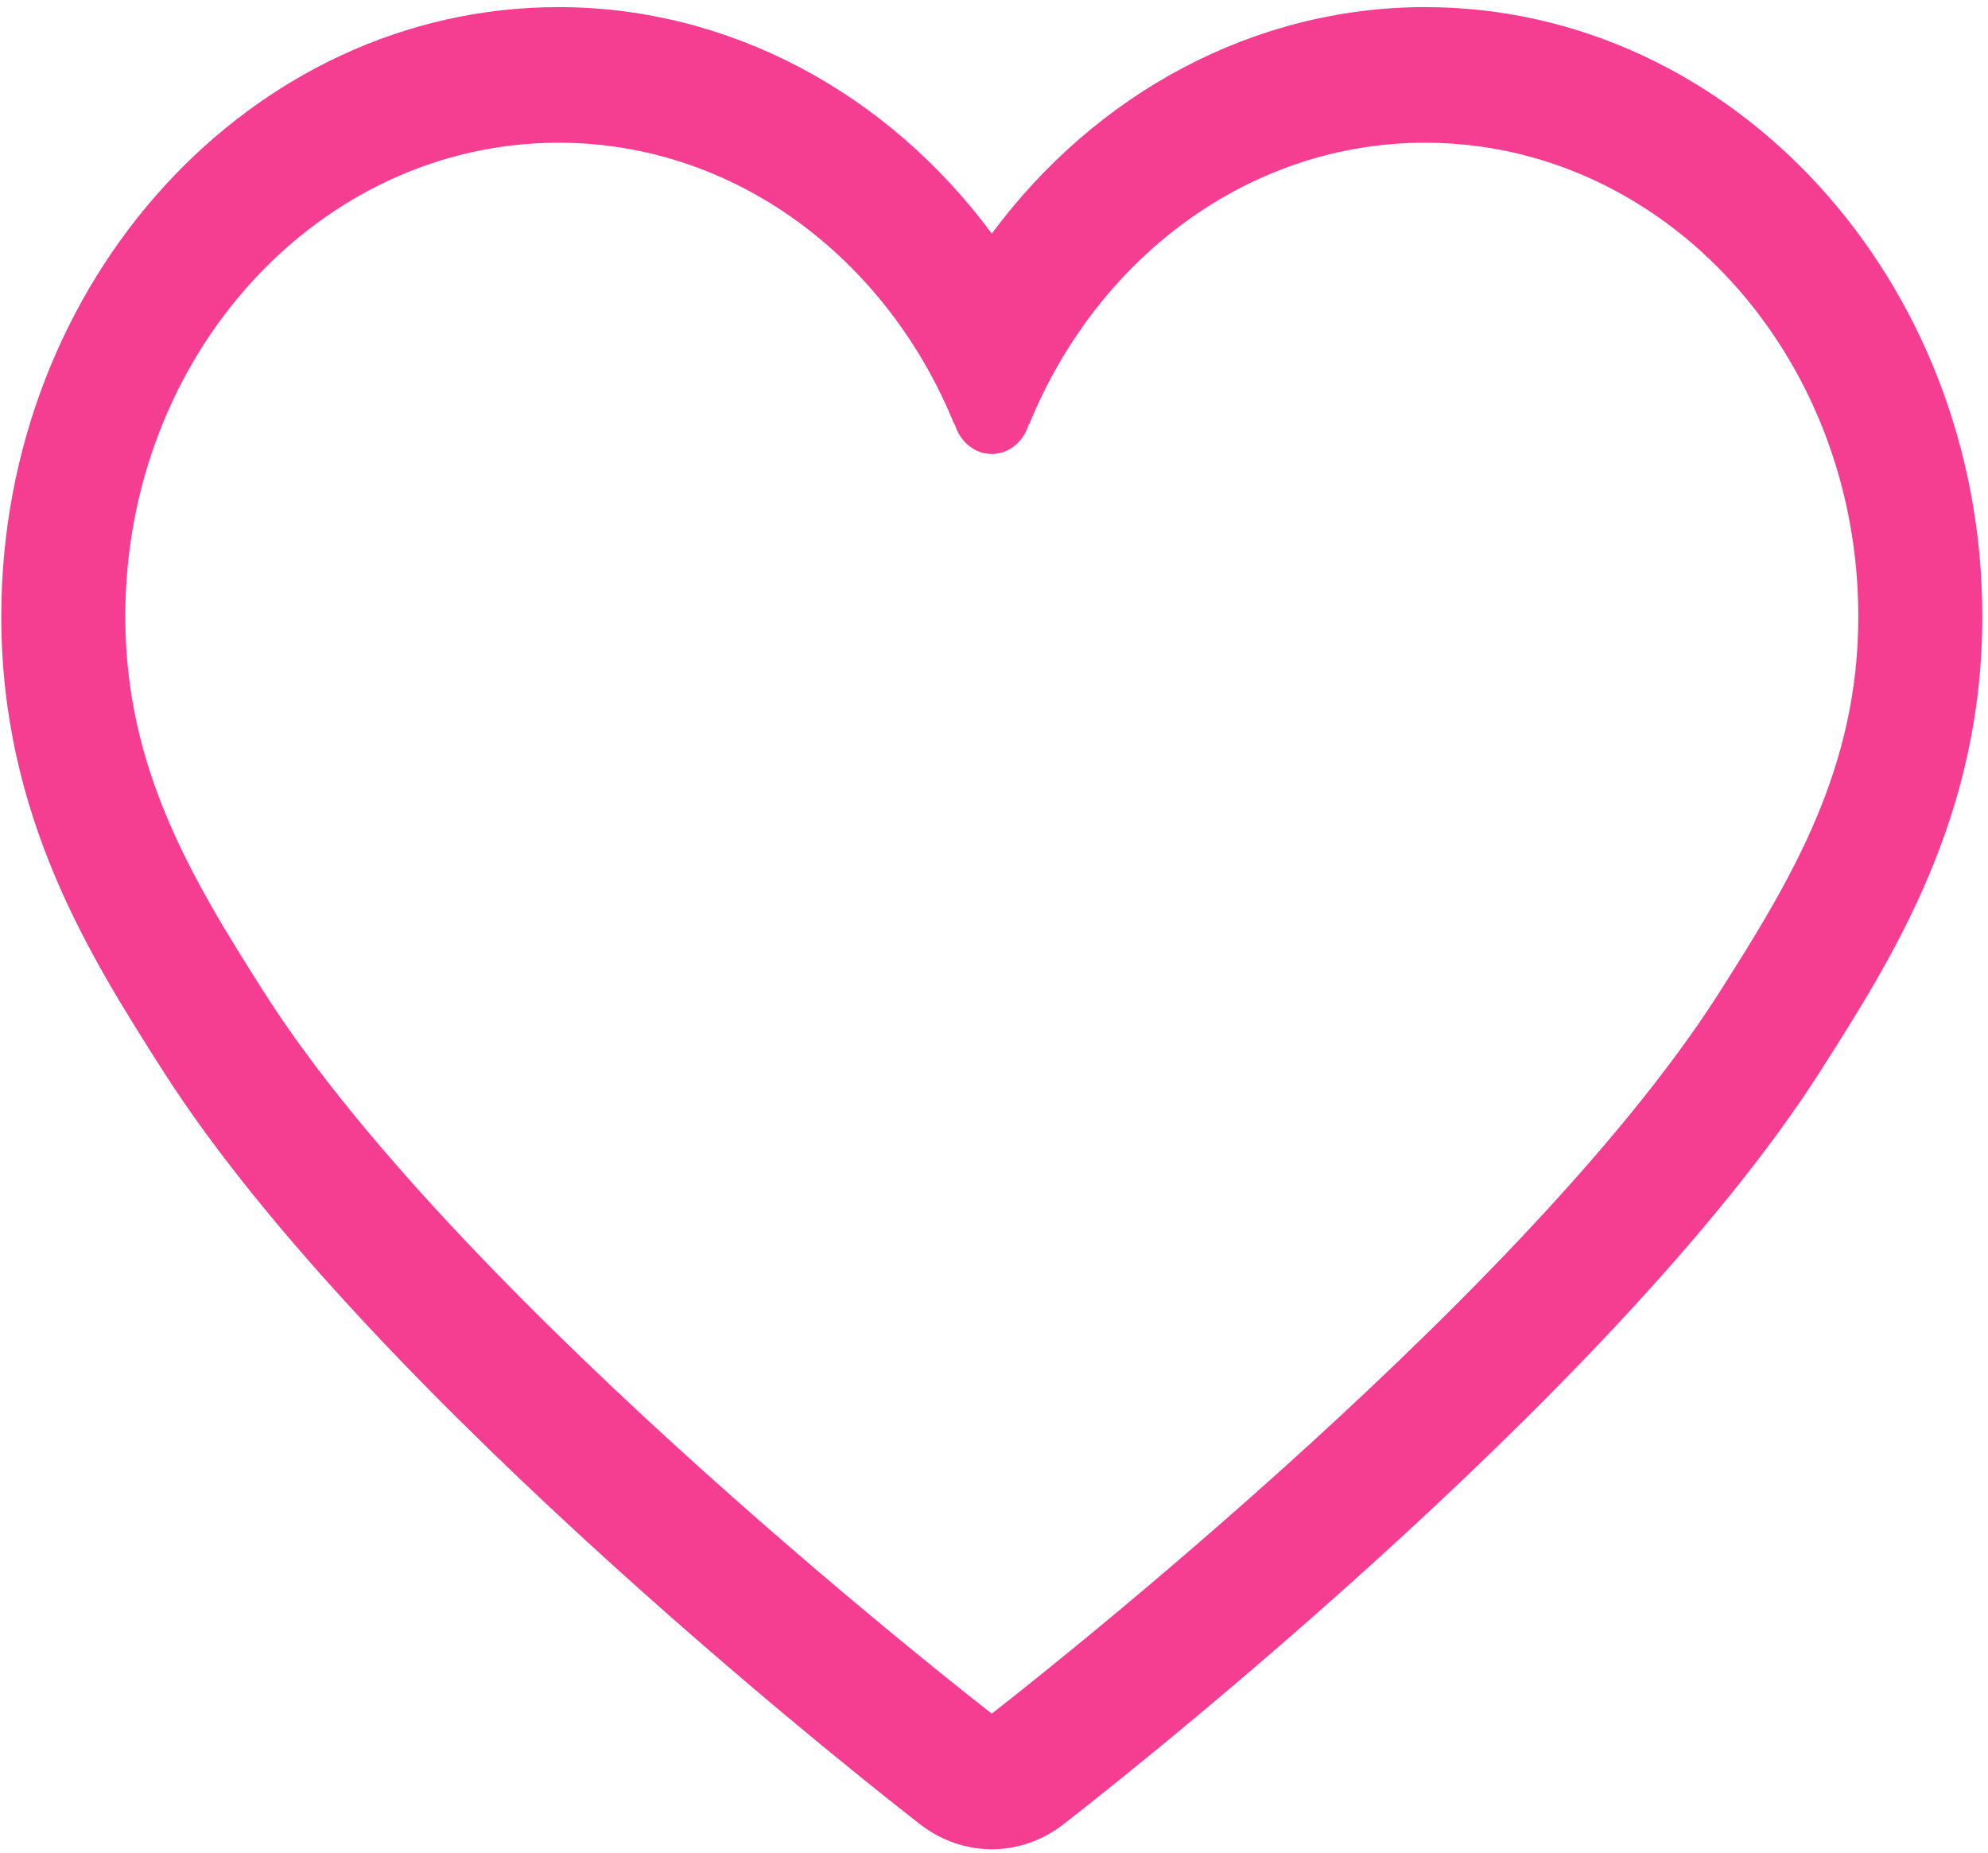 <?xml version="1.0" encoding="UTF-8"?>
<svg width="176px" height="164px" viewBox="0 0 176 164" version="1.1" xmlns="http://www.w3.org/2000/svg" xmlns:xlink="http://www.w3.org/1999/xlink">
    <title>foot-1</title>
    <g id="页面-1" stroke="none" stroke-width="1" fill="none" fill-rule="evenodd">
        <g id="foot-1" transform="translate(0.113, 0.63)" fill="#F53D92" fill-rule="nonzero">
            <path d="M126.05,0 C110.959,0 96.928,7.57 87.692,20.053 C78.462,7.567 64.434,0 49.335,0 C22.132,0 0,24.197 0,53.942 C0,71.686 7.927,84.135 14.299,94.136 C32.817,123.188 79.38,159.341 81.352,160.865 C83.252,162.334 85.473,163.069 87.689,163.069 C89.911,163.069 92.129,162.334 94.027,160.865 C96.001,159.341 142.567,123.188 161.08,94.136 C167.455,84.135 175.384,71.686 175.384,53.942 C175.384,24.197 153.252,0 126.049,0 L126.05,0 Z M152.072,87.271 C134.445,114.933 87.689,151.063 87.689,151.063 C87.689,151.063 40.94,114.933 23.306,87.271 C16.803,77.059 10.98,67.352 10.98,53.941 C10.98,30.784 28.151,12.003 49.335,12.003 C64.99,12.003 78.43,22.274 84.392,36.979 L84.392,36.905 L84.408,36.905 C84.853,38.439 86.148,39.557 87.689,39.557 C89.236,39.557 90.531,38.439 90.973,36.905 L91.018,36.905 C96.994,22.245 110.415,12.003 126.049,12.003 C147.229,12.003 164.404,30.784 164.404,53.942 C164.404,67.352 158.58,77.059 152.072,87.271 L152.072,87.271 Z" id="形状"></path>
        </g>
    </g>
</svg>